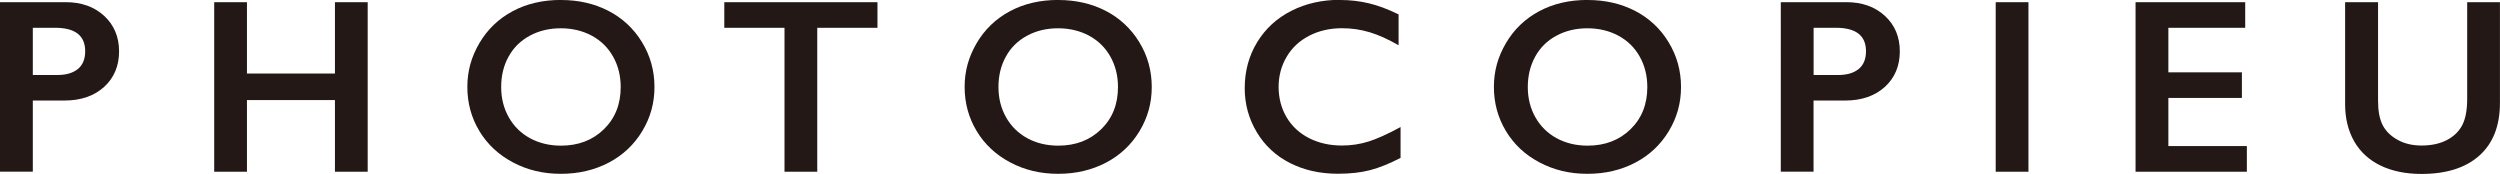<?xml version="1.0" encoding="UTF-8"?>
<svg id="_レイヤー_2" data-name="レイヤー 2" xmlns="http://www.w3.org/2000/svg" viewBox="0 0 392.38 27.29">
  <defs>
    <style>
      .cls-1 {
        fill: #231815;
        stroke-width: 0px;
      }
    </style>
  </defs>
  <g id="_レイヤー_1-2" data-name="レイヤー 1">
    <g>
      <path class="cls-1" d="M10.29.34c2.49,0,4.51.72,6.07,2.16,1.55,1.44,2.33,3.3,2.33,5.57s-.79,4.16-2.36,5.58c-1.57,1.42-3.65,2.13-6.23,2.13h-4.95v11.16H0V.34h10.29ZM9.01,11.77c1.37,0,2.44-.31,3.21-.94.77-.63,1.15-1.56,1.15-2.79,0-2.45-1.57-3.68-4.72-3.68h-3.5v7.41h3.87Z"/>
      <path class="cls-1" d="M38.76.34v11.2h13.81V.34h5.14v26.61h-5.14v-11.24h-13.81v11.24h-5.14V.34h5.14Z"/>
      <path class="cls-1" d="M88.05,0c2.76,0,5.24.57,7.44,1.7,2.2,1.14,3.96,2.77,5.27,4.91,1.31,2.14,1.96,4.49,1.96,7.04s-.64,4.8-1.91,6.92c-1.28,2.12-3.03,3.78-5.26,4.95-2.23,1.17-4.74,1.76-7.53,1.76s-5.26-.6-7.51-1.79c-2.25-1.19-4.01-2.83-5.27-4.92-1.26-2.09-1.89-4.4-1.89-6.92s.63-4.73,1.89-6.88c1.26-2.15,2.99-3.81,5.2-5,2.21-1.19,4.75-1.78,7.62-1.78ZM78.66,13.66c0,1.76.4,3.35,1.2,4.76.8,1.41,1.91,2.5,3.34,3.28,1.43.77,3.04,1.16,4.85,1.16,2.73,0,4.97-.86,6.73-2.57,1.76-1.72,2.64-3.92,2.64-6.63,0-1.77-.4-3.36-1.19-4.77-.79-1.41-1.91-2.51-3.35-3.29-1.44-.77-3.06-1.16-4.87-1.16s-3.43.39-4.87,1.17c-1.44.78-2.55,1.87-3.32,3.28-.78,1.4-1.16,2.99-1.16,4.77Z"/>
      <path class="cls-1" d="M137.72.34v4.02h-9.45v22.59h-5.14V4.36h-9.45V.34h24.04Z"/>
      <path class="cls-1" d="M166.1,0c2.76,0,5.24.57,7.44,1.7,2.2,1.14,3.96,2.77,5.27,4.91,1.31,2.14,1.96,4.49,1.96,7.04s-.64,4.8-1.91,6.92c-1.28,2.12-3.03,3.78-5.26,4.95-2.23,1.17-4.74,1.76-7.53,1.76s-5.26-.6-7.51-1.79c-2.25-1.19-4.01-2.83-5.27-4.92-1.26-2.09-1.89-4.4-1.89-6.92s.63-4.73,1.89-6.88c1.26-2.15,2.99-3.81,5.2-5,2.21-1.19,4.75-1.78,7.62-1.78ZM156.71,13.66c0,1.76.4,3.35,1.2,4.76.8,1.41,1.91,2.5,3.34,3.28,1.43.77,3.04,1.16,4.85,1.16,2.73,0,4.97-.86,6.73-2.57,1.76-1.72,2.64-3.92,2.64-6.63,0-1.77-.4-3.36-1.19-4.77-.79-1.41-1.91-2.51-3.35-3.29-1.44-.77-3.06-1.16-4.87-1.16s-3.43.39-4.87,1.17c-1.44.78-2.55,1.87-3.32,3.28-.78,1.4-1.16,2.99-1.16,4.77Z"/>
      <path class="cls-1" d="M210.38,0c1.51,0,2.99.17,4.44.51,1.45.34,3.01.93,4.69,1.75v4.84c-1.64-.94-3.15-1.62-4.54-2.04-1.39-.42-2.84-.63-4.35-.63-1.89,0-3.6.39-5.12,1.17-1.52.78-2.71,1.88-3.55,3.3-.84,1.42-1.27,3-1.27,4.74s.42,3.37,1.26,4.78c.84,1.41,2.02,2.5,3.54,3.27,1.52.77,3.24,1.15,5.14,1.15,1.46,0,2.85-.21,4.18-.63,1.33-.42,3-1.17,5.02-2.27v4.84c-1.73.9-3.31,1.54-4.76,1.92-1.45.38-3.14.57-5.07.57-2.81,0-5.31-.56-7.52-1.68-2.21-1.12-3.95-2.73-5.21-4.83-1.26-2.1-1.9-4.4-1.9-6.91,0-2.68.65-5.08,1.95-7.22,1.3-2.13,3.09-3.78,5.37-4.93,2.28-1.16,4.85-1.73,7.7-1.73Z"/>
      <path class="cls-1" d="M249.18,0c2.76,0,5.23.57,7.44,1.7,2.2,1.14,3.96,2.77,5.26,4.91,1.31,2.14,1.96,4.49,1.96,7.04s-.64,4.8-1.91,6.92c-1.28,2.12-3.03,3.78-5.26,4.95-2.23,1.17-4.74,1.76-7.53,1.76s-5.26-.6-7.51-1.79c-2.26-1.19-4.01-2.83-5.27-4.92-1.26-2.09-1.89-4.4-1.89-6.92s.63-4.73,1.89-6.88c1.26-2.15,2.99-3.81,5.2-5,2.21-1.19,4.75-1.78,7.62-1.78ZM239.79,13.66c0,1.76.4,3.35,1.2,4.76.8,1.41,1.91,2.5,3.34,3.28,1.43.77,3.04,1.16,4.85,1.16,2.73,0,4.97-.86,6.73-2.57,1.76-1.72,2.64-3.92,2.64-6.63,0-1.77-.4-3.36-1.19-4.77-.79-1.41-1.91-2.51-3.35-3.29-1.44-.77-3.06-1.16-4.87-1.16s-3.43.39-4.87,1.17c-1.44.78-2.55,1.87-3.32,3.28-.77,1.4-1.16,2.99-1.16,4.77Z"/>
      <path class="cls-1" d="M289.78.34c2.49,0,4.51.72,6.07,2.16,1.56,1.44,2.33,3.3,2.33,5.57s-.79,4.16-2.36,5.58c-1.58,1.42-3.65,2.13-6.23,2.13h-4.95v11.16h-5.14V.34h10.28ZM288.51,11.77c1.37,0,2.44-.31,3.21-.94.77-.63,1.15-1.56,1.15-2.79,0-2.45-1.57-3.68-4.72-3.68h-3.5v7.41h3.86Z"/>
      <path class="cls-1" d="M318.37.34v26.61h-5.14V.34h5.14Z"/>
      <path class="cls-1" d="M352.39.34v4.02h-12.06v6.99h11.54v4.02h-11.54v7.56h12.32v4.02h-17.47V.34h17.2Z"/>
      <path class="cls-1" d="M373.24.34v15.48c0,1.59.24,2.85.71,3.79.48.94,1.25,1.72,2.33,2.32,1.08.61,2.34.91,3.77.91,1.58,0,2.91-.29,4.01-.87,1.1-.58,1.9-1.36,2.41-2.36.51-1,.76-2.38.76-4.14V.34h5.14v15.81c0,3.58-1.07,6.33-3.22,8.26-2.14,1.92-5.18,2.89-9.1,2.89-2.46,0-4.6-.44-6.41-1.31-1.81-.88-3.19-2.14-4.14-3.8-.95-1.66-1.43-3.6-1.43-5.84V.34h5.16Z"/>
    </g>
  </g>
</svg>